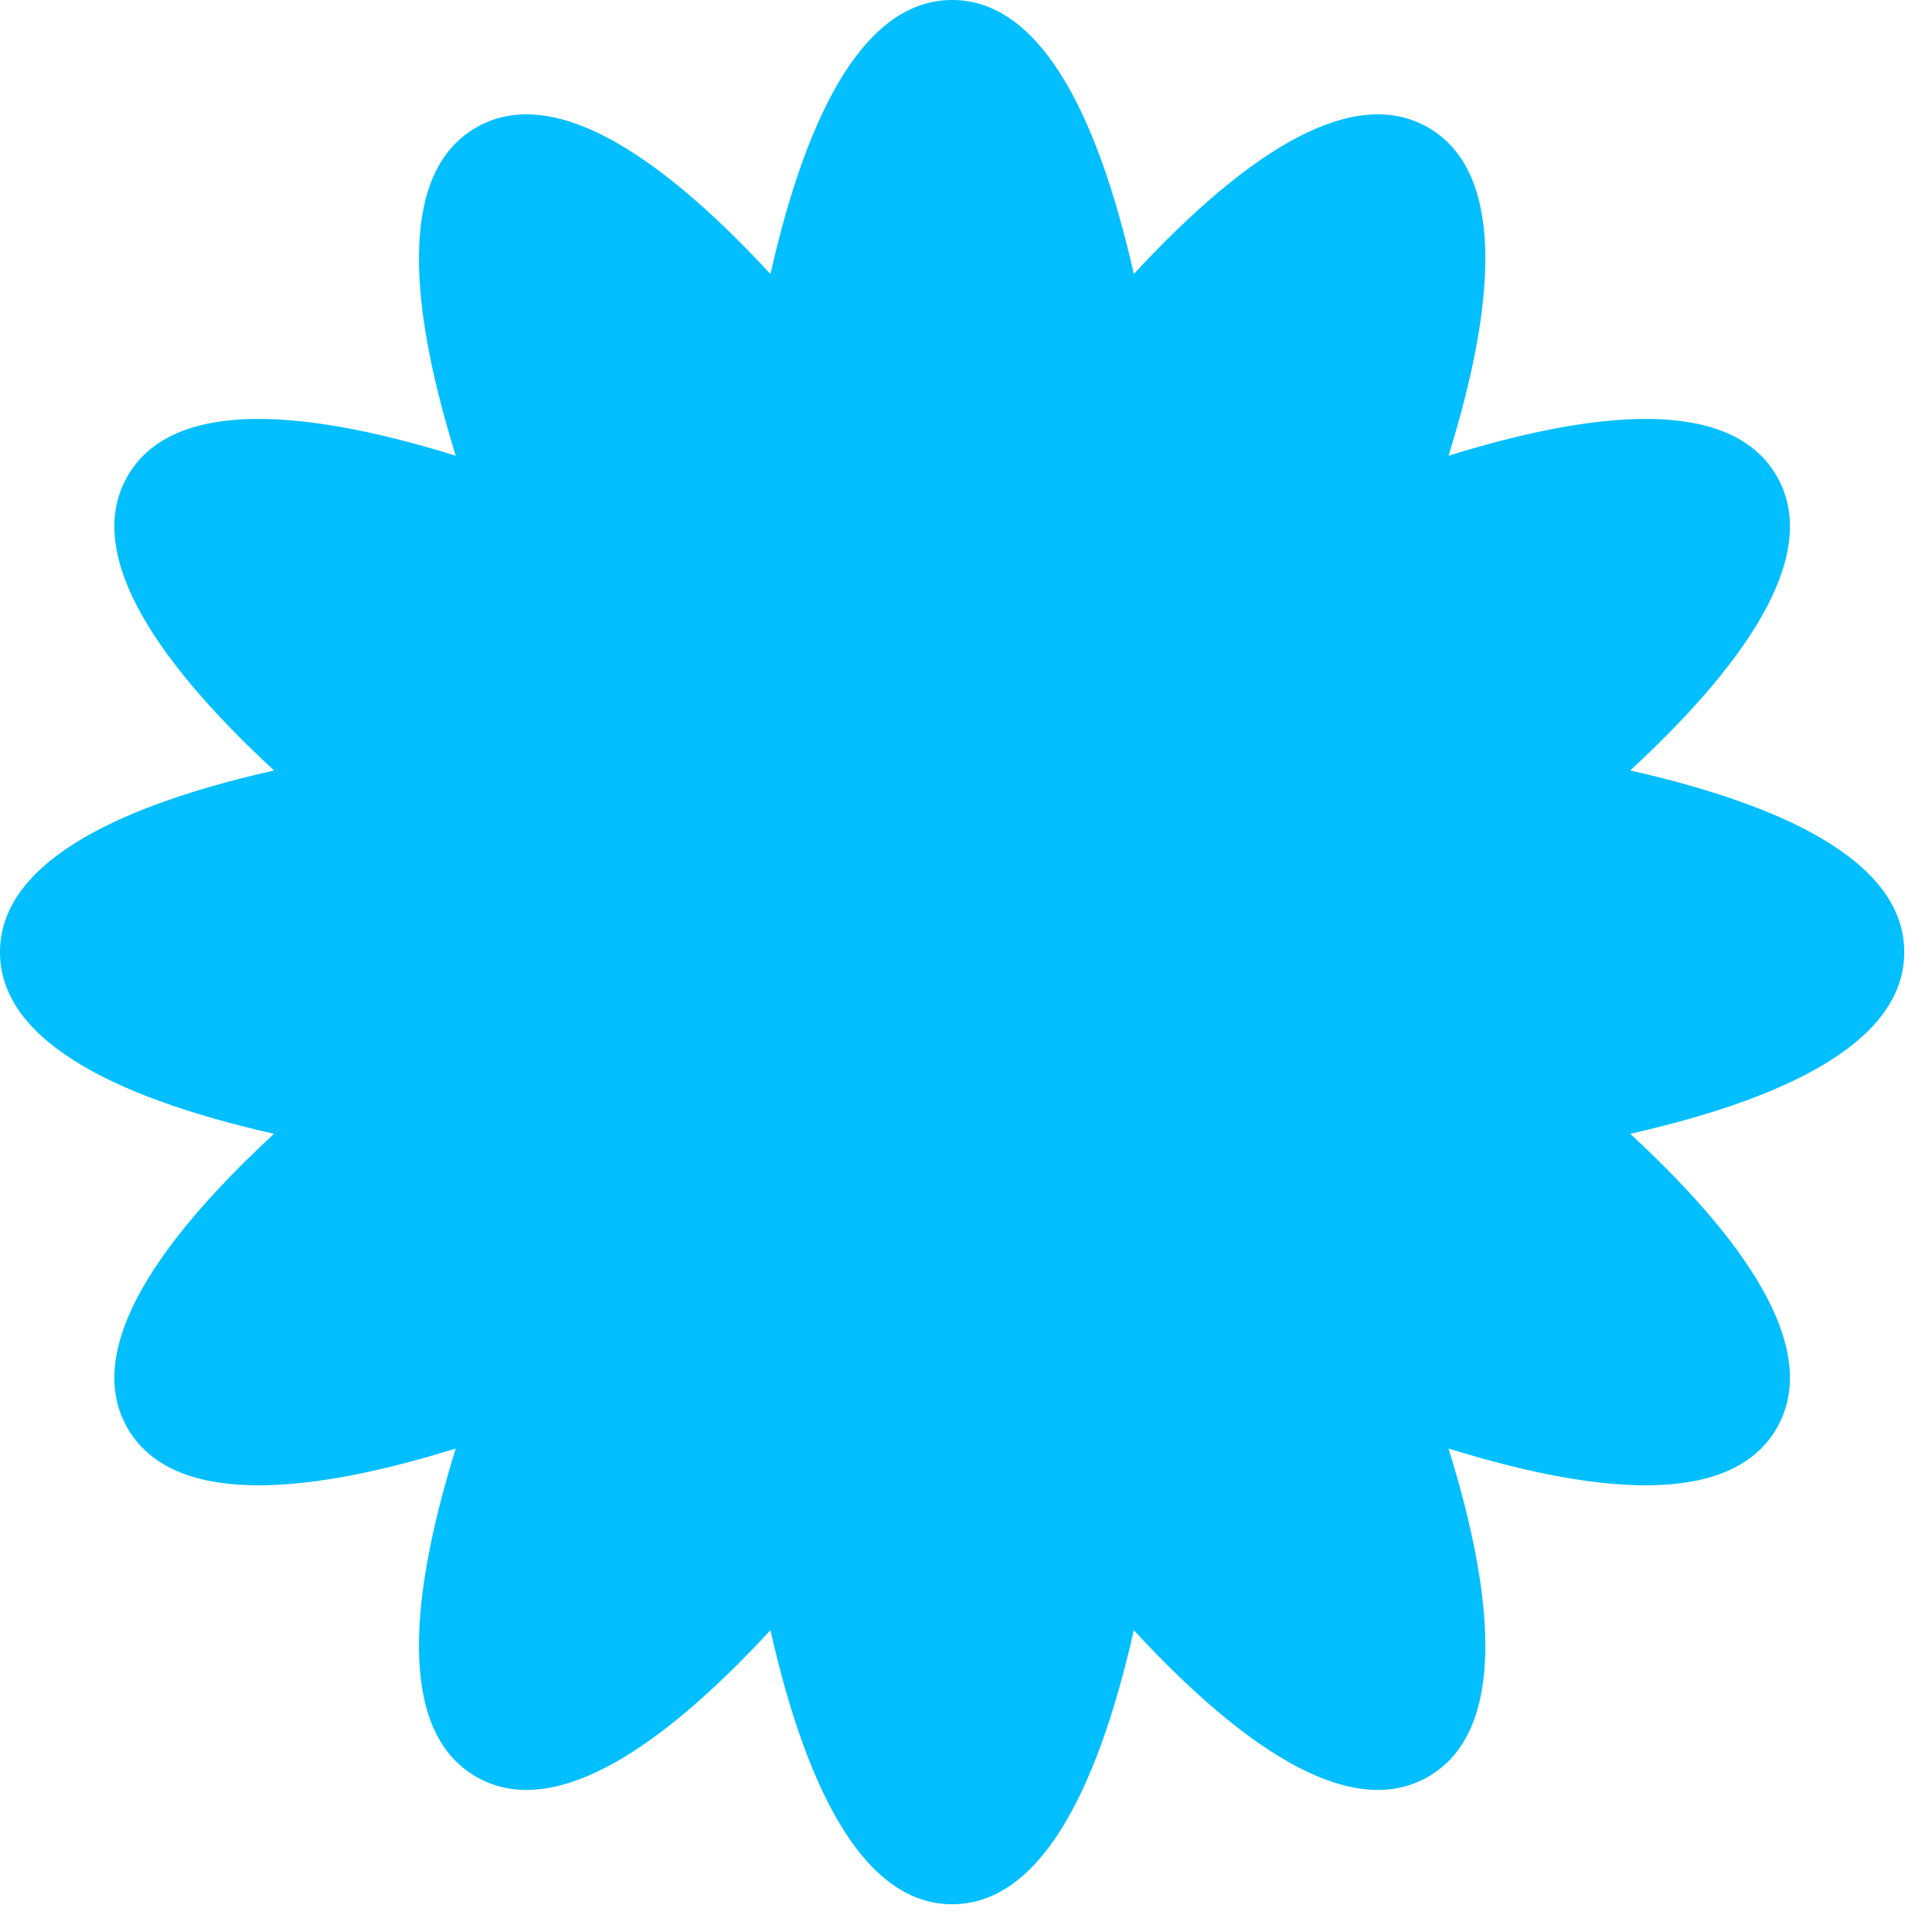<svg preserveAspectRatio="none" width="100%" height="100%" overflow="visible" style="display: block;" viewBox="0 0 50 50" fill="none" xmlns="http://www.w3.org/2000/svg">
<path id="Vector" d="M42.19 19.939C46.576 20.93 49.282 22.462 49.282 24.641C49.282 26.82 46.576 28.352 42.19 29.343C45.493 32.394 47.071 35.074 45.981 36.962C44.891 38.849 41.782 38.822 37.488 37.488C38.823 41.781 38.849 44.891 36.962 45.981C35.074 47.071 32.395 45.492 29.343 42.19C28.352 46.575 26.821 49.282 24.641 49.282C22.462 49.282 20.93 46.576 19.939 42.19C16.888 45.493 14.208 47.071 12.321 45.981C10.433 44.891 10.46 41.781 11.795 37.488C7.501 38.822 4.391 38.849 3.302 36.962C2.212 35.074 3.79 32.394 7.092 29.343C2.707 28.352 -3.71301e-07 26.821 0 24.641C9.52689e-08 22.462 2.707 20.93 7.092 19.939C3.79 16.888 2.212 14.208 3.302 12.32C4.391 10.433 7.501 10.46 11.795 11.794C10.46 7.501 10.433 4.391 12.321 3.301C14.208 2.212 16.888 3.79 19.939 7.092C20.93 2.706 22.462 0 24.641 0C26.821 0 28.352 2.707 29.343 7.092C32.395 3.79 35.074 2.212 36.962 3.301C38.849 4.391 38.823 7.501 37.488 11.794C41.782 10.46 44.891 10.433 45.981 12.32C47.071 14.208 45.493 16.888 42.19 19.939Z" fill="#03BFFF"/>
</svg>
